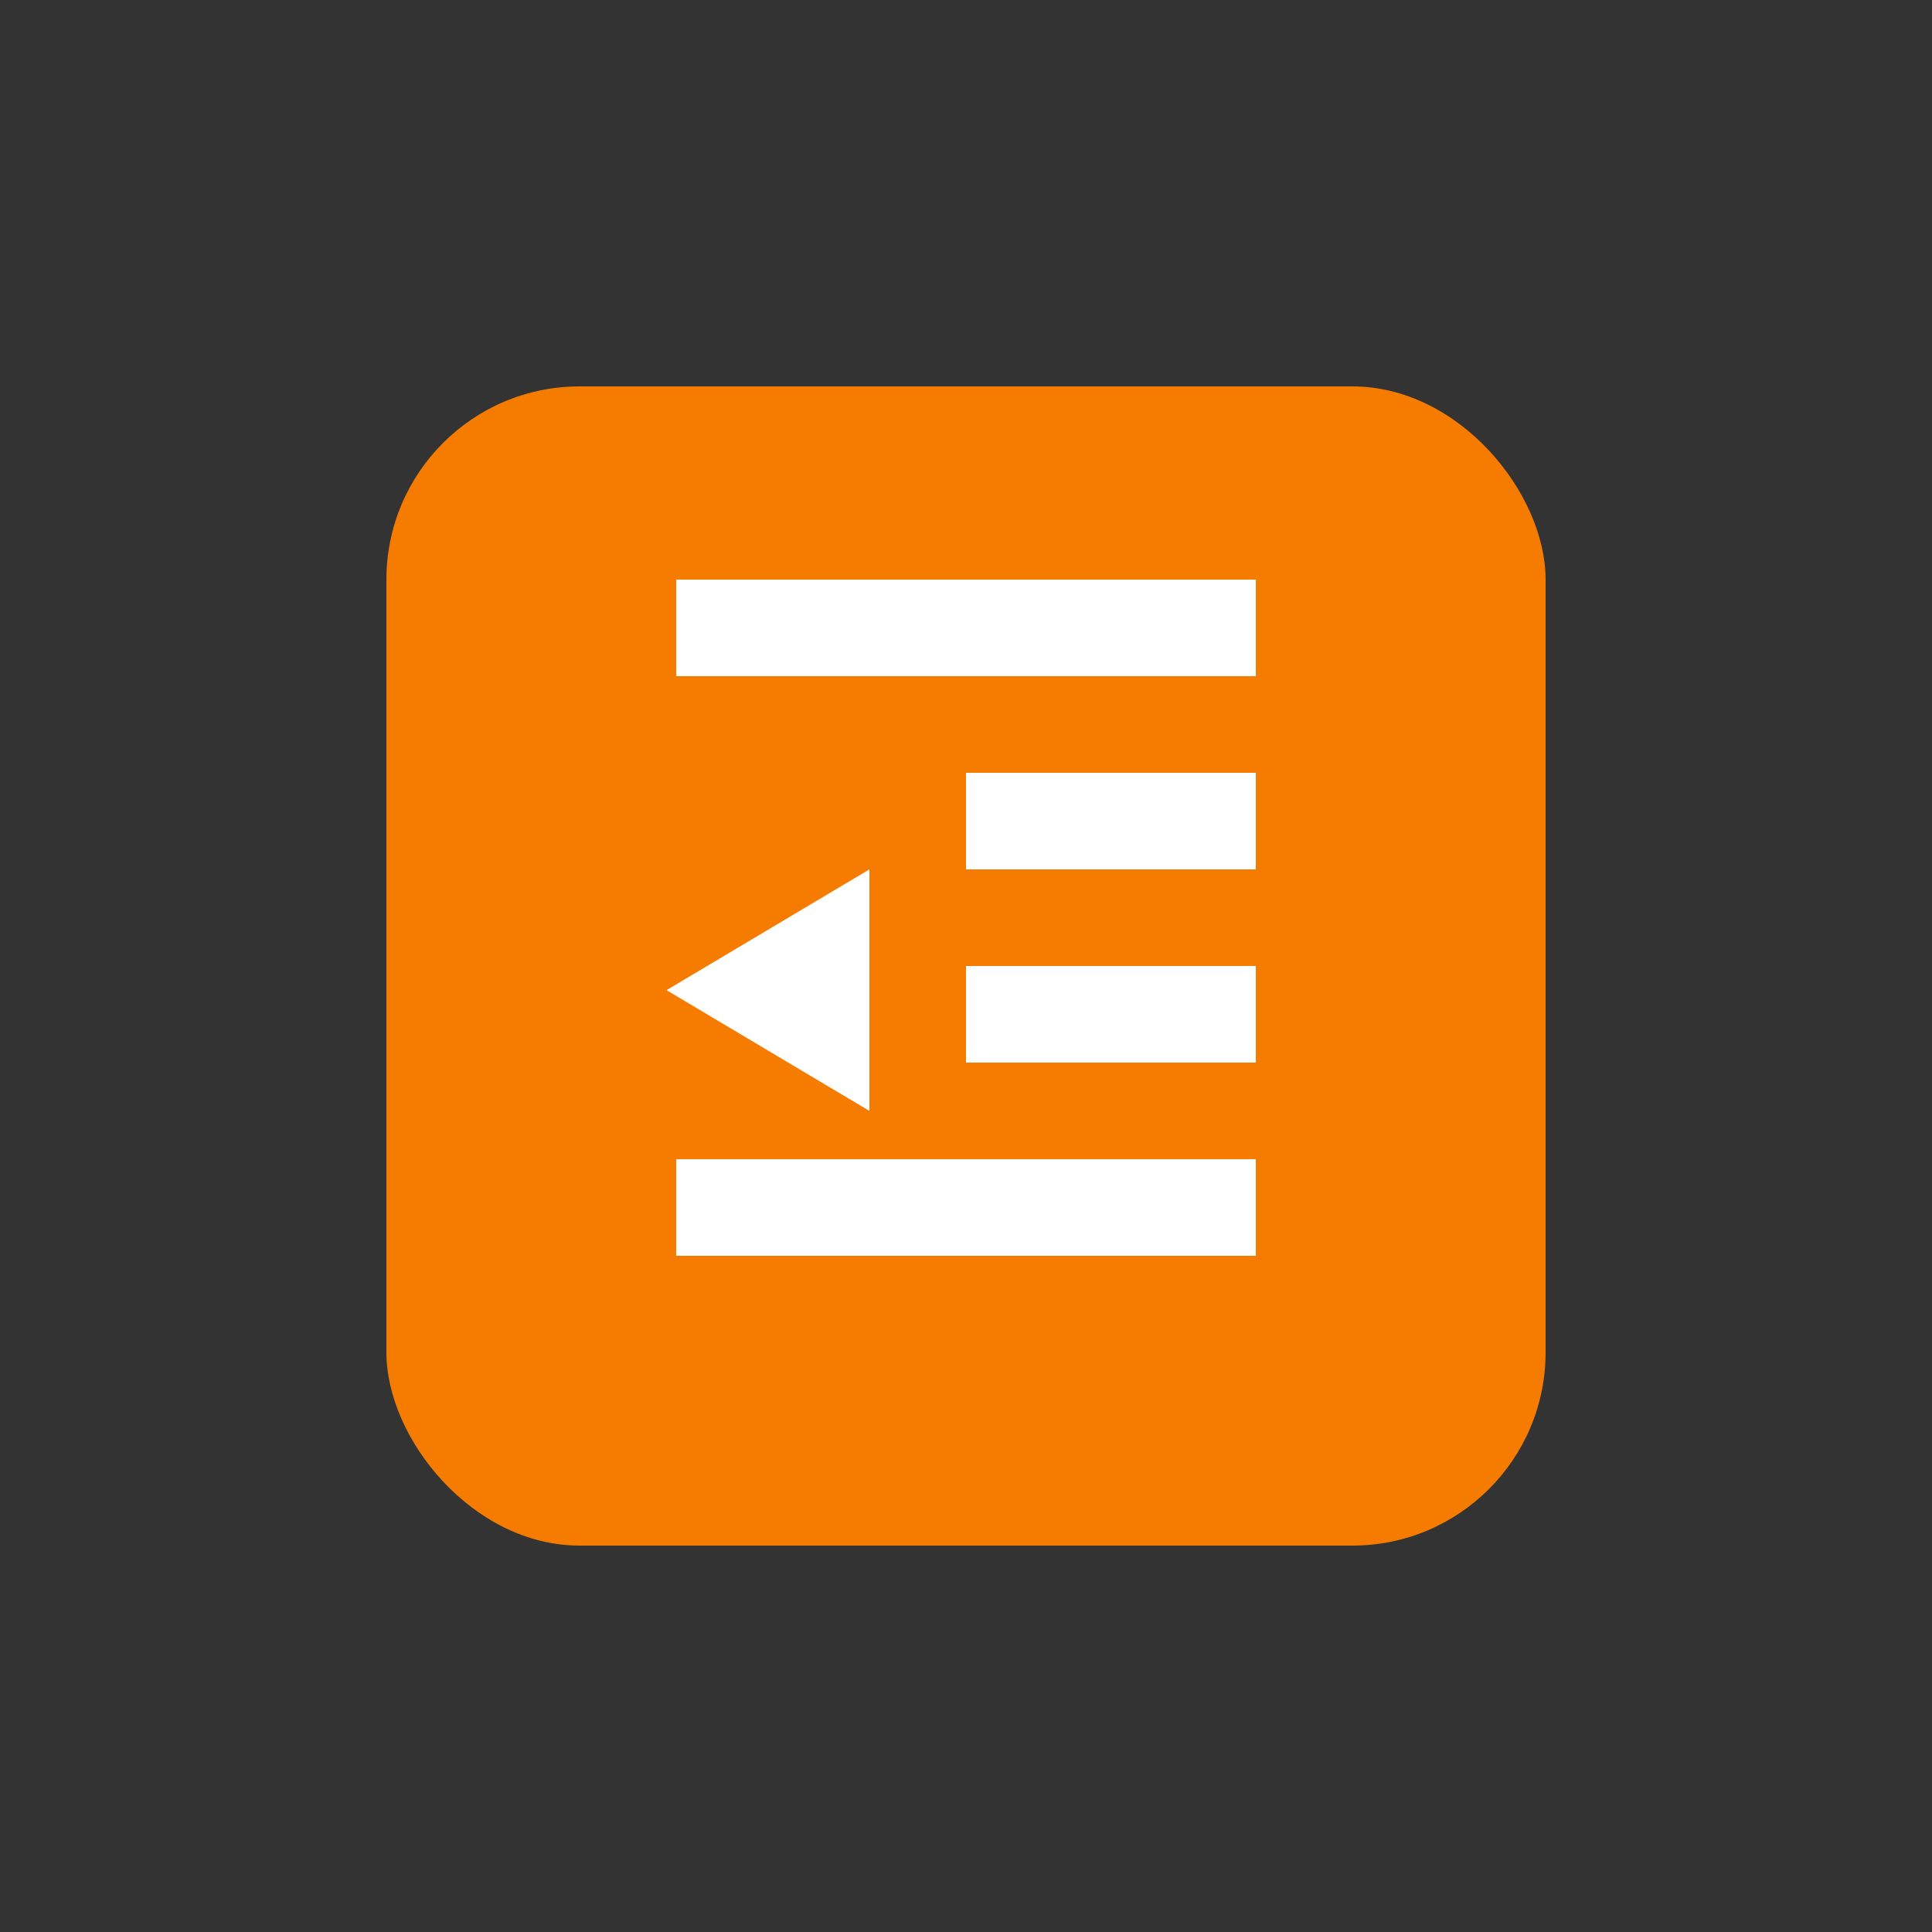 <svg width="40" height="40" viewBox="0 0 40 40" fill="none" xmlns="http://www.w3.org/2000/svg">
    <rect x="0" y="0" width="40" height="40" fill="#333333" stroke="none"/>
    <g>
        <rect x="8" y="8" width="24" height="24" rx="4" fill="#F57C00"/>
        <rect x="14" y="14" width="12" height="10" rx="2" fill="#F57C00"/>
        <path fill-rule="evenodd" clip-rule="evenodd" d="M26 14H14V12H26V14Z" fill="white"/>
        <path fill-rule="evenodd" clip-rule="evenodd" d="M26 18H20V16H26V18Z" fill="white"/>
        <path fill-rule="evenodd" clip-rule="evenodd" d="M26 22H20V20H26V22Z" fill="white"/>
        <path fill-rule="evenodd" clip-rule="evenodd" d="M26 26H14V24H26V26Z" fill="white"/>
        <path d="M13.8 20.5L18 18V23L13.8 20.5Z" fill="white"/>
    </g>
</svg>